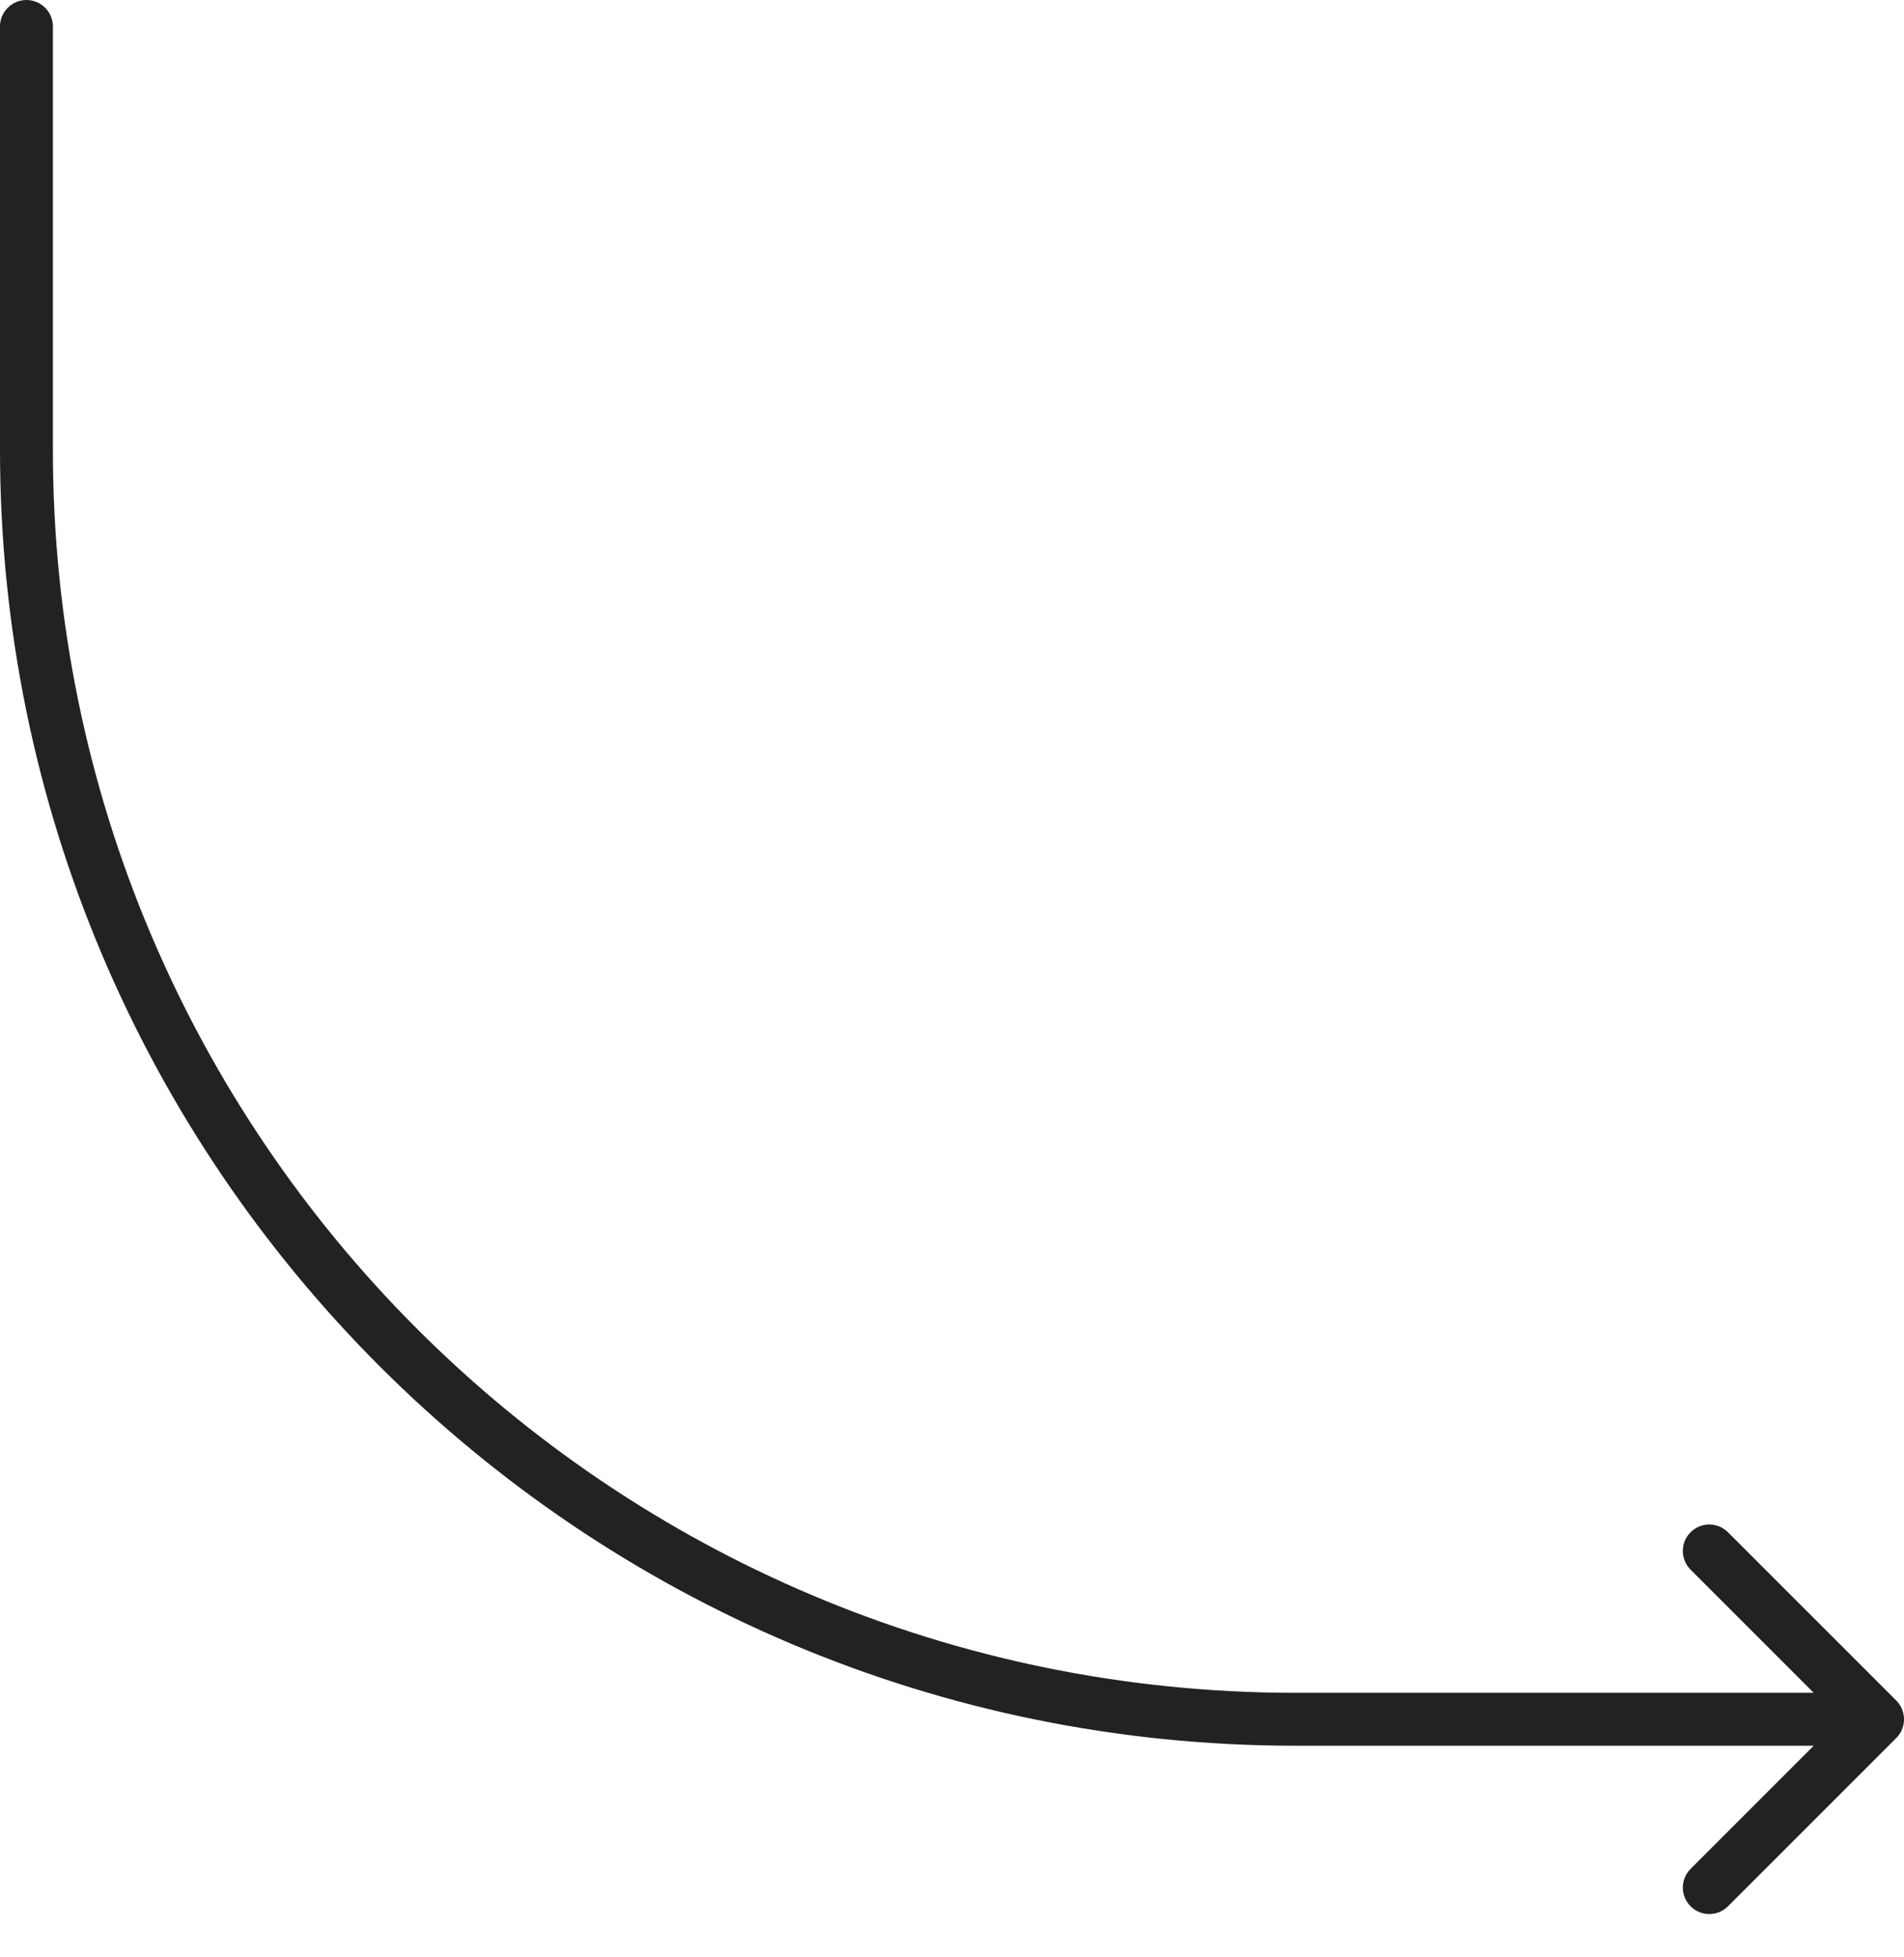 <?xml version="1.0" encoding="UTF-8"?> <svg xmlns="http://www.w3.org/2000/svg" width="36" height="37" viewBox="0 0 36 37" fill="none"><path d="M1 0.5C1 0.224 0.776 0 0.5 0C0.224 0 0 0.224 0 0.5H1ZM35.854 32.854C36.049 32.658 36.049 32.342 35.854 32.146L32.672 28.965C32.476 28.769 32.16 28.769 31.965 28.965C31.769 29.16 31.769 29.476 31.965 29.672L34.793 32.5L31.965 35.328C31.769 35.524 31.769 35.84 31.965 36.035C32.16 36.231 32.476 36.231 32.672 36.035L35.854 32.854ZM0 0.5L0 8.5H1L1 0.5H0ZM24.5 33H35.5V32L24.5 32V33ZM0 8.5C0 22.031 10.969 33 24.5 33V32C11.521 32 1 21.479 1 8.5H0Z" fill="#222222"></path></svg> 